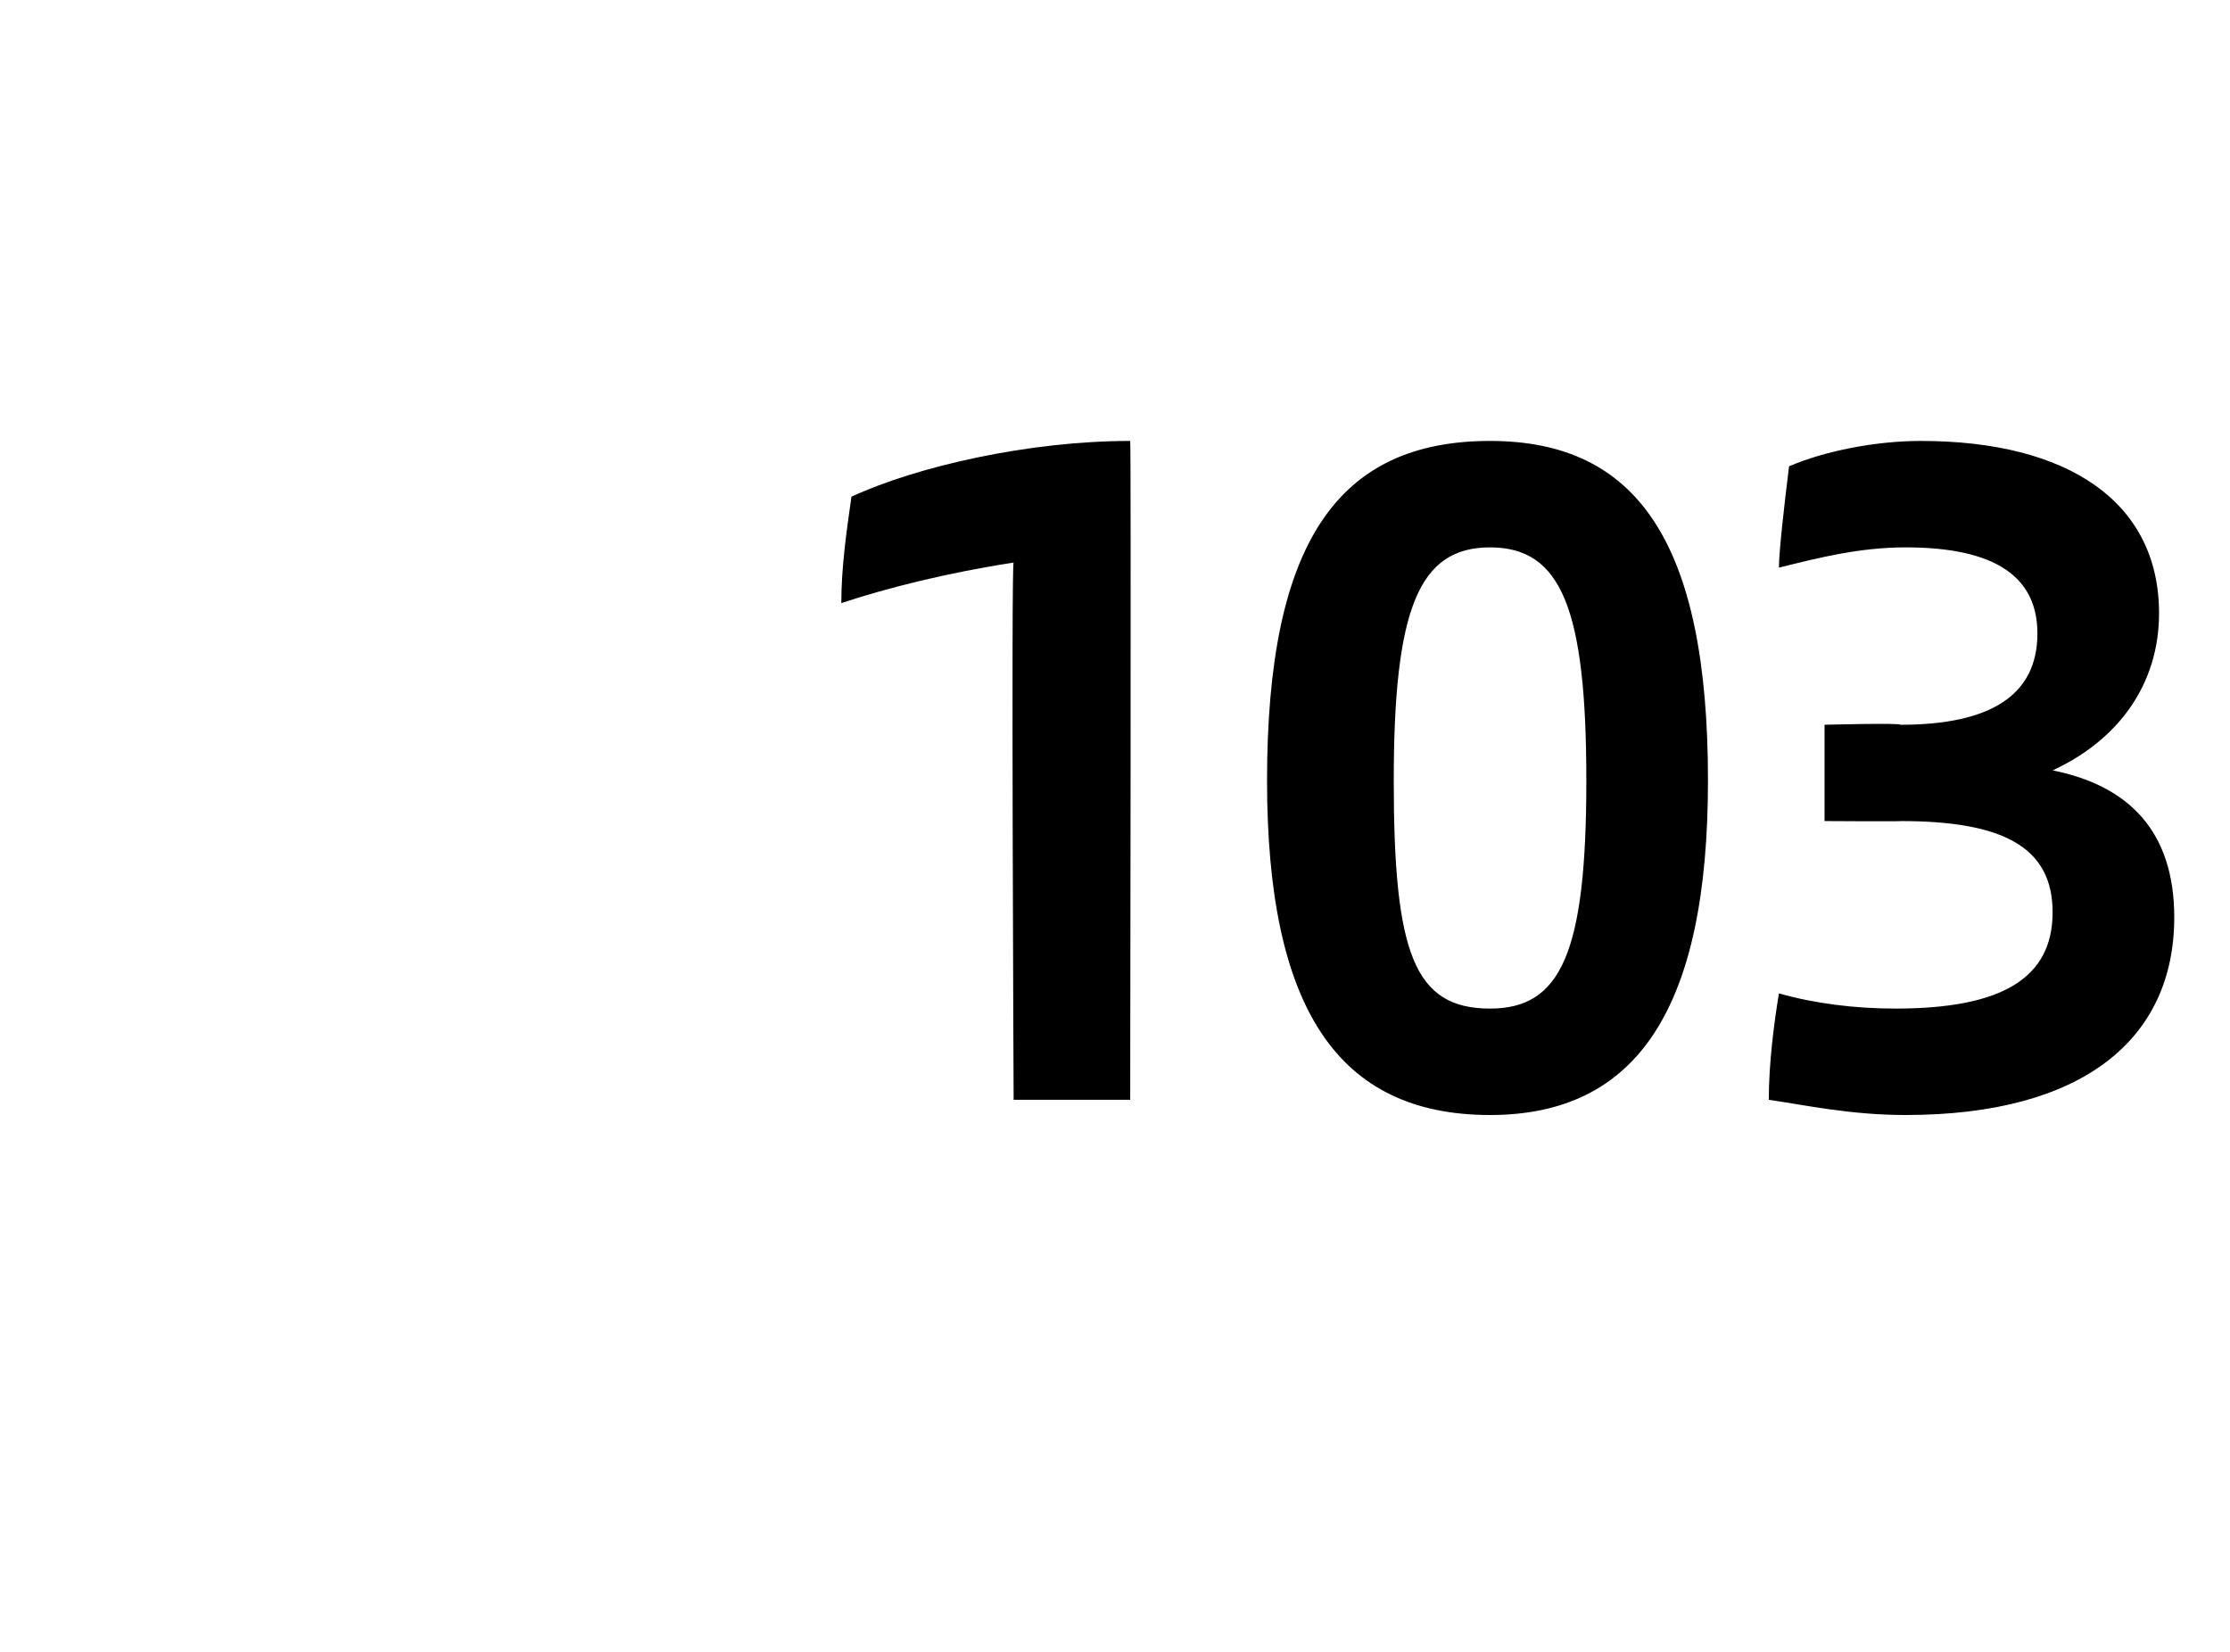 <?xml version="1.0" standalone="no"?><!DOCTYPE svg PUBLIC "-//W3C//DTD SVG 1.1//EN" "http://www.w3.org/Graphics/SVG/1.1/DTD/svg11.dtd"><svg xmlns="http://www.w3.org/2000/svg" version="1.1" width="44px" height="32.6px" viewBox="0 -8 44 32.6" style="top:-8px"><desc>103</desc><defs/><g id="Polygon351552"><path d="m22.3.7c.02.01 0 13 0 13l-2.3 0c0 0-.05-10.64 0-10.6c-1.3.2-2.5.5-3.4.8c0-.7.1-1.4.2-2.1c1.3-.6 3.5-1.1 5.5-1.1zm2.7 6.7c0-4.7 1.4-6.7 4.4-6.7c2.9 0 4.3 2 4.3 6.7c0 4.5-1.4 6.6-4.3 6.6c-3 0-4.4-2.1-4.4-6.6zm6.3 0c0-3.4-.5-4.6-1.9-4.6c-1.4 0-1.9 1.2-1.9 4.6c0 3.4.4 4.5 1.9 4.5c1.4 0 1.9-1.1 1.9-4.5zm11.6 2.7c0 2.4-1.8 3.9-5.3 3.9c-1.1 0-2-.2-2.7-.3c0-.7.1-1.5.2-2.1c.7.2 1.5.3 2.3.3c2.1 0 3.1-.6 3.1-1.9c0-1.3-1-1.8-3-1.8c.02.01-1.5 0-1.5 0l0-1.9c0 0 1.5-.04 1.5 0c1.8 0 2.7-.6 2.7-1.8c0-1.1-.8-1.7-2.6-1.7c-.9 0-1.7.2-2.5.4c0-.3.1-1.2.2-2c.7-.3 1.7-.5 2.6-.5c2.9 0 4.7 1.2 4.7 3.4c0 1.4-.8 2.5-2.1 3.1c1.5.3 2.4 1.2 2.4 2.9z" stroke="none" fill="#000"/></g></svg>